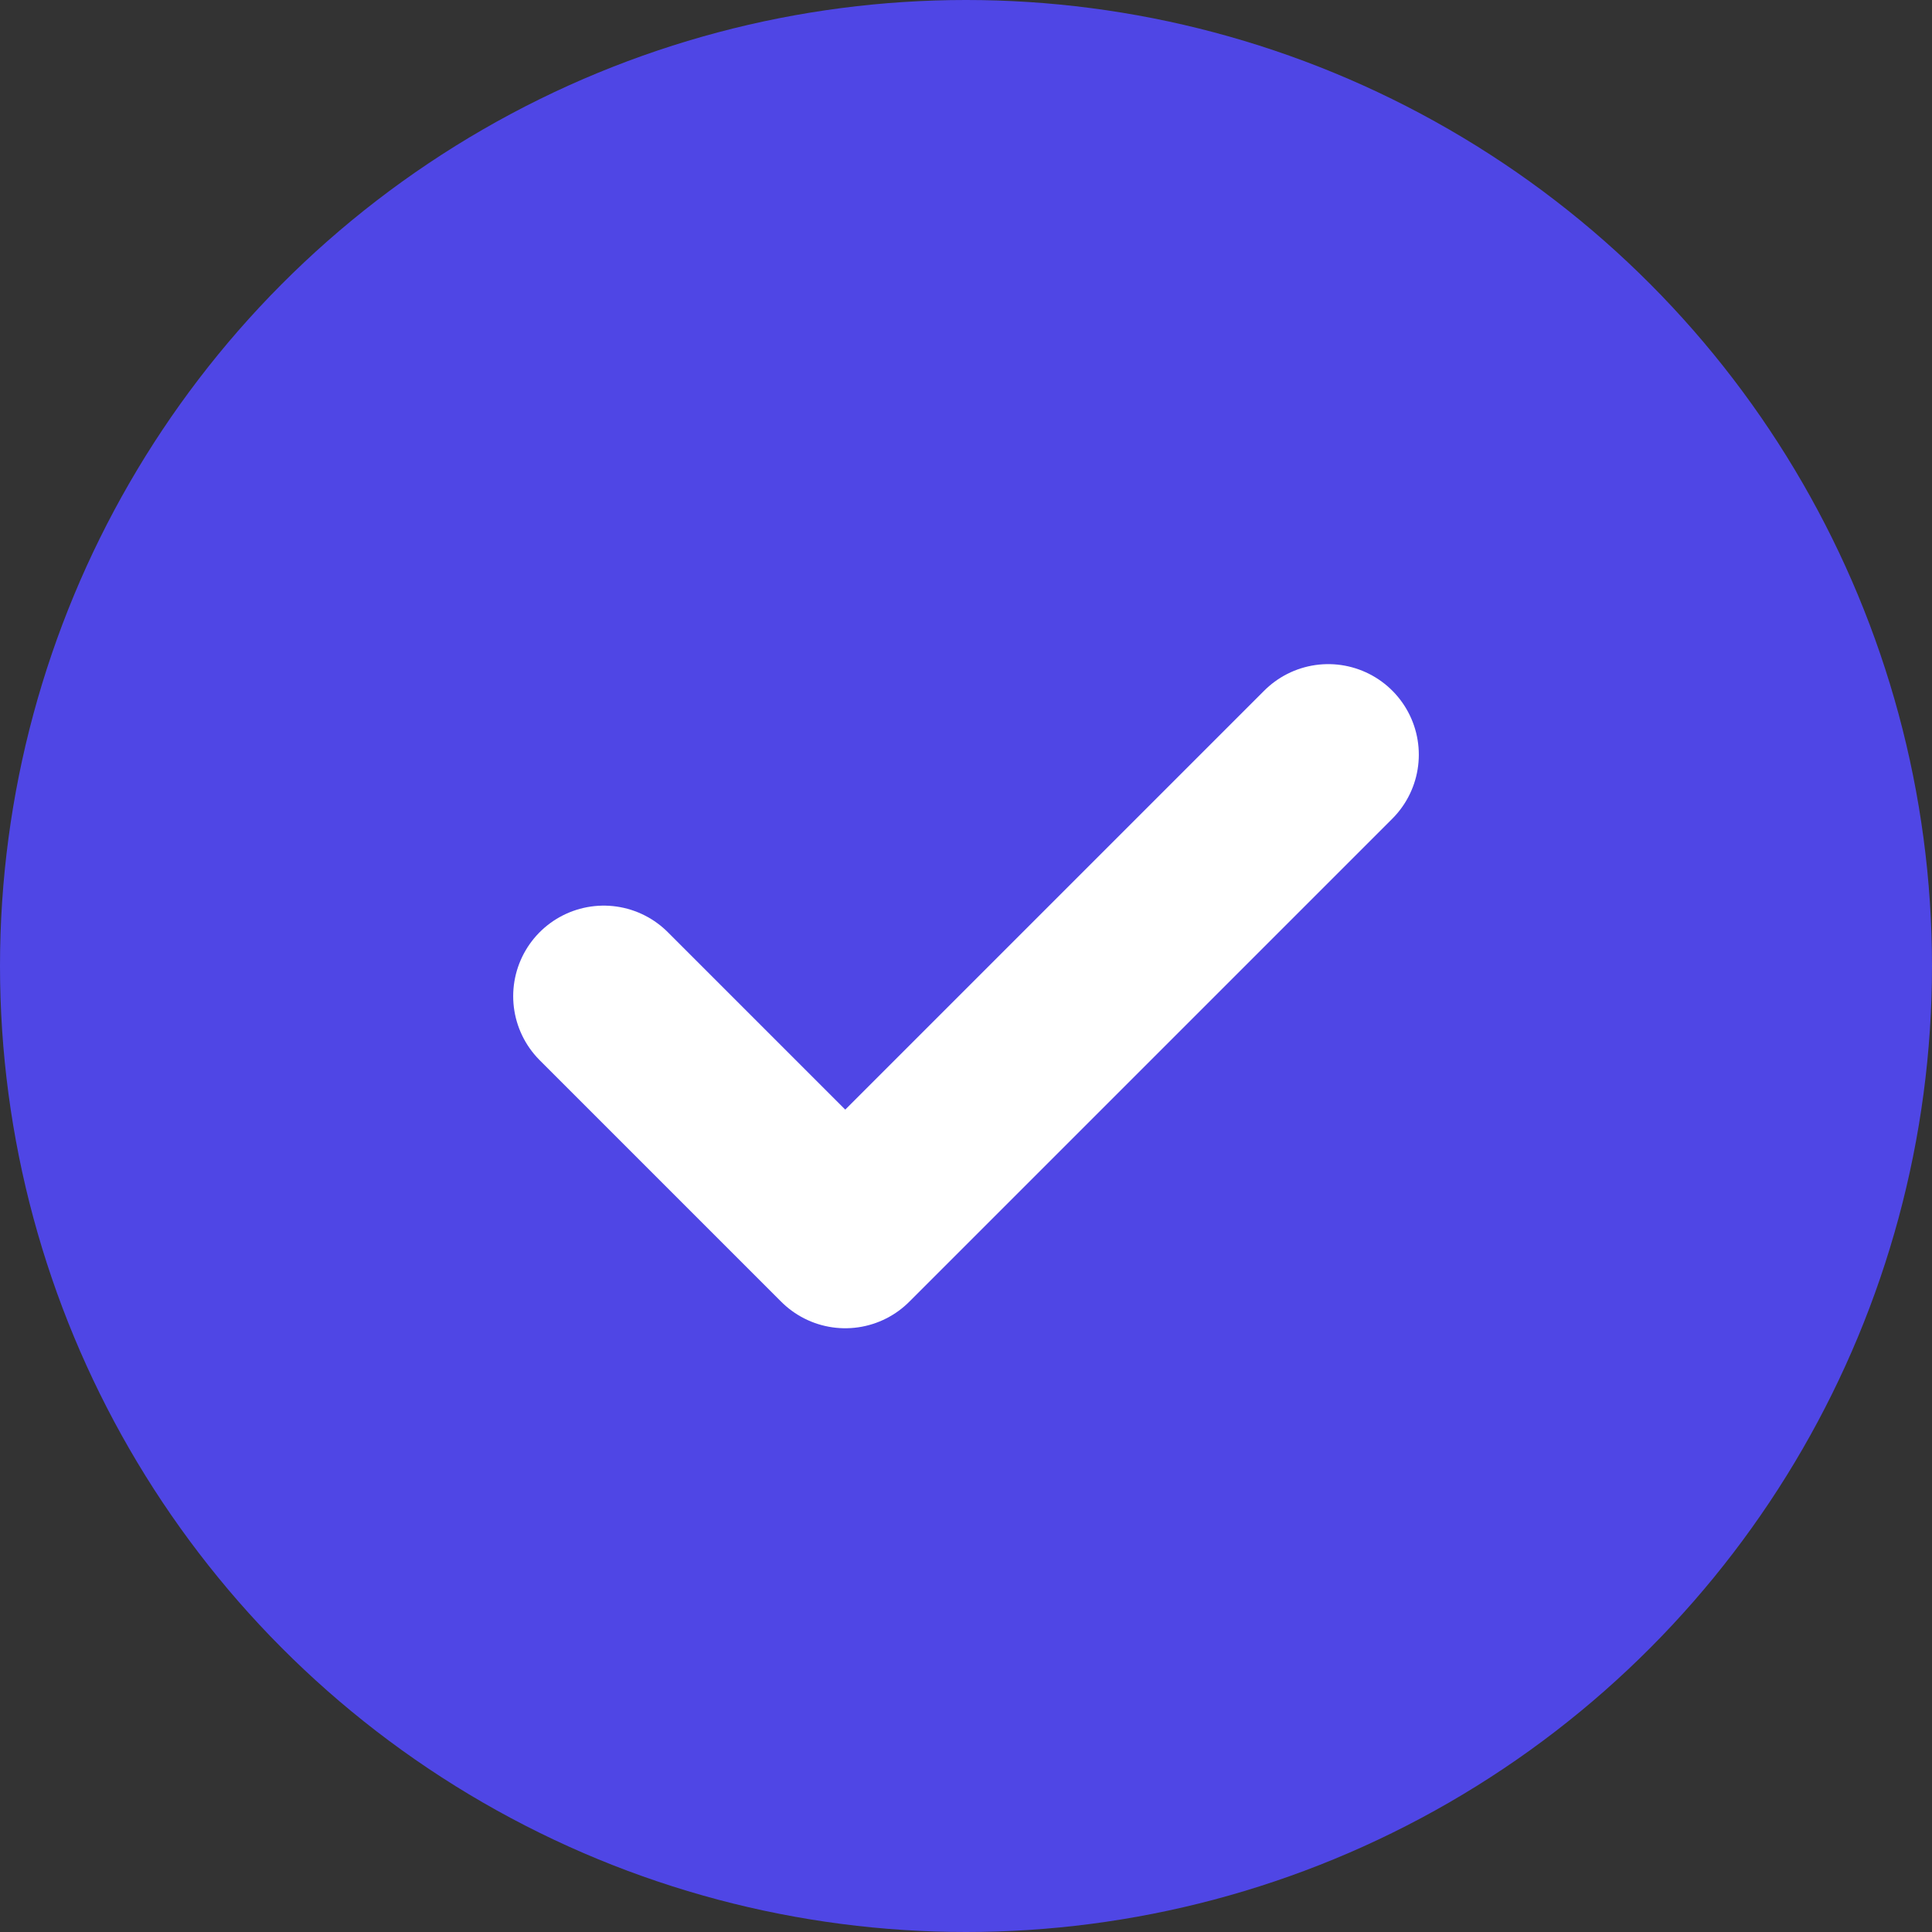 <svg xmlns="http://www.w3.org/2000/svg" width="32" height="32" viewBox="0 0 32 32" fill="none">
  <rect x="0" y="0" width="32" height="32" fill="#333333" stroke="none"/>
  <circle cx="16" cy="16" r="16" fill="#4F46E5"/>
  <path d="M10 16.5L14 20.5L22 12.5" stroke="white" stroke-width="3" stroke-linecap="round" stroke-linejoin="round"/>
</svg>
